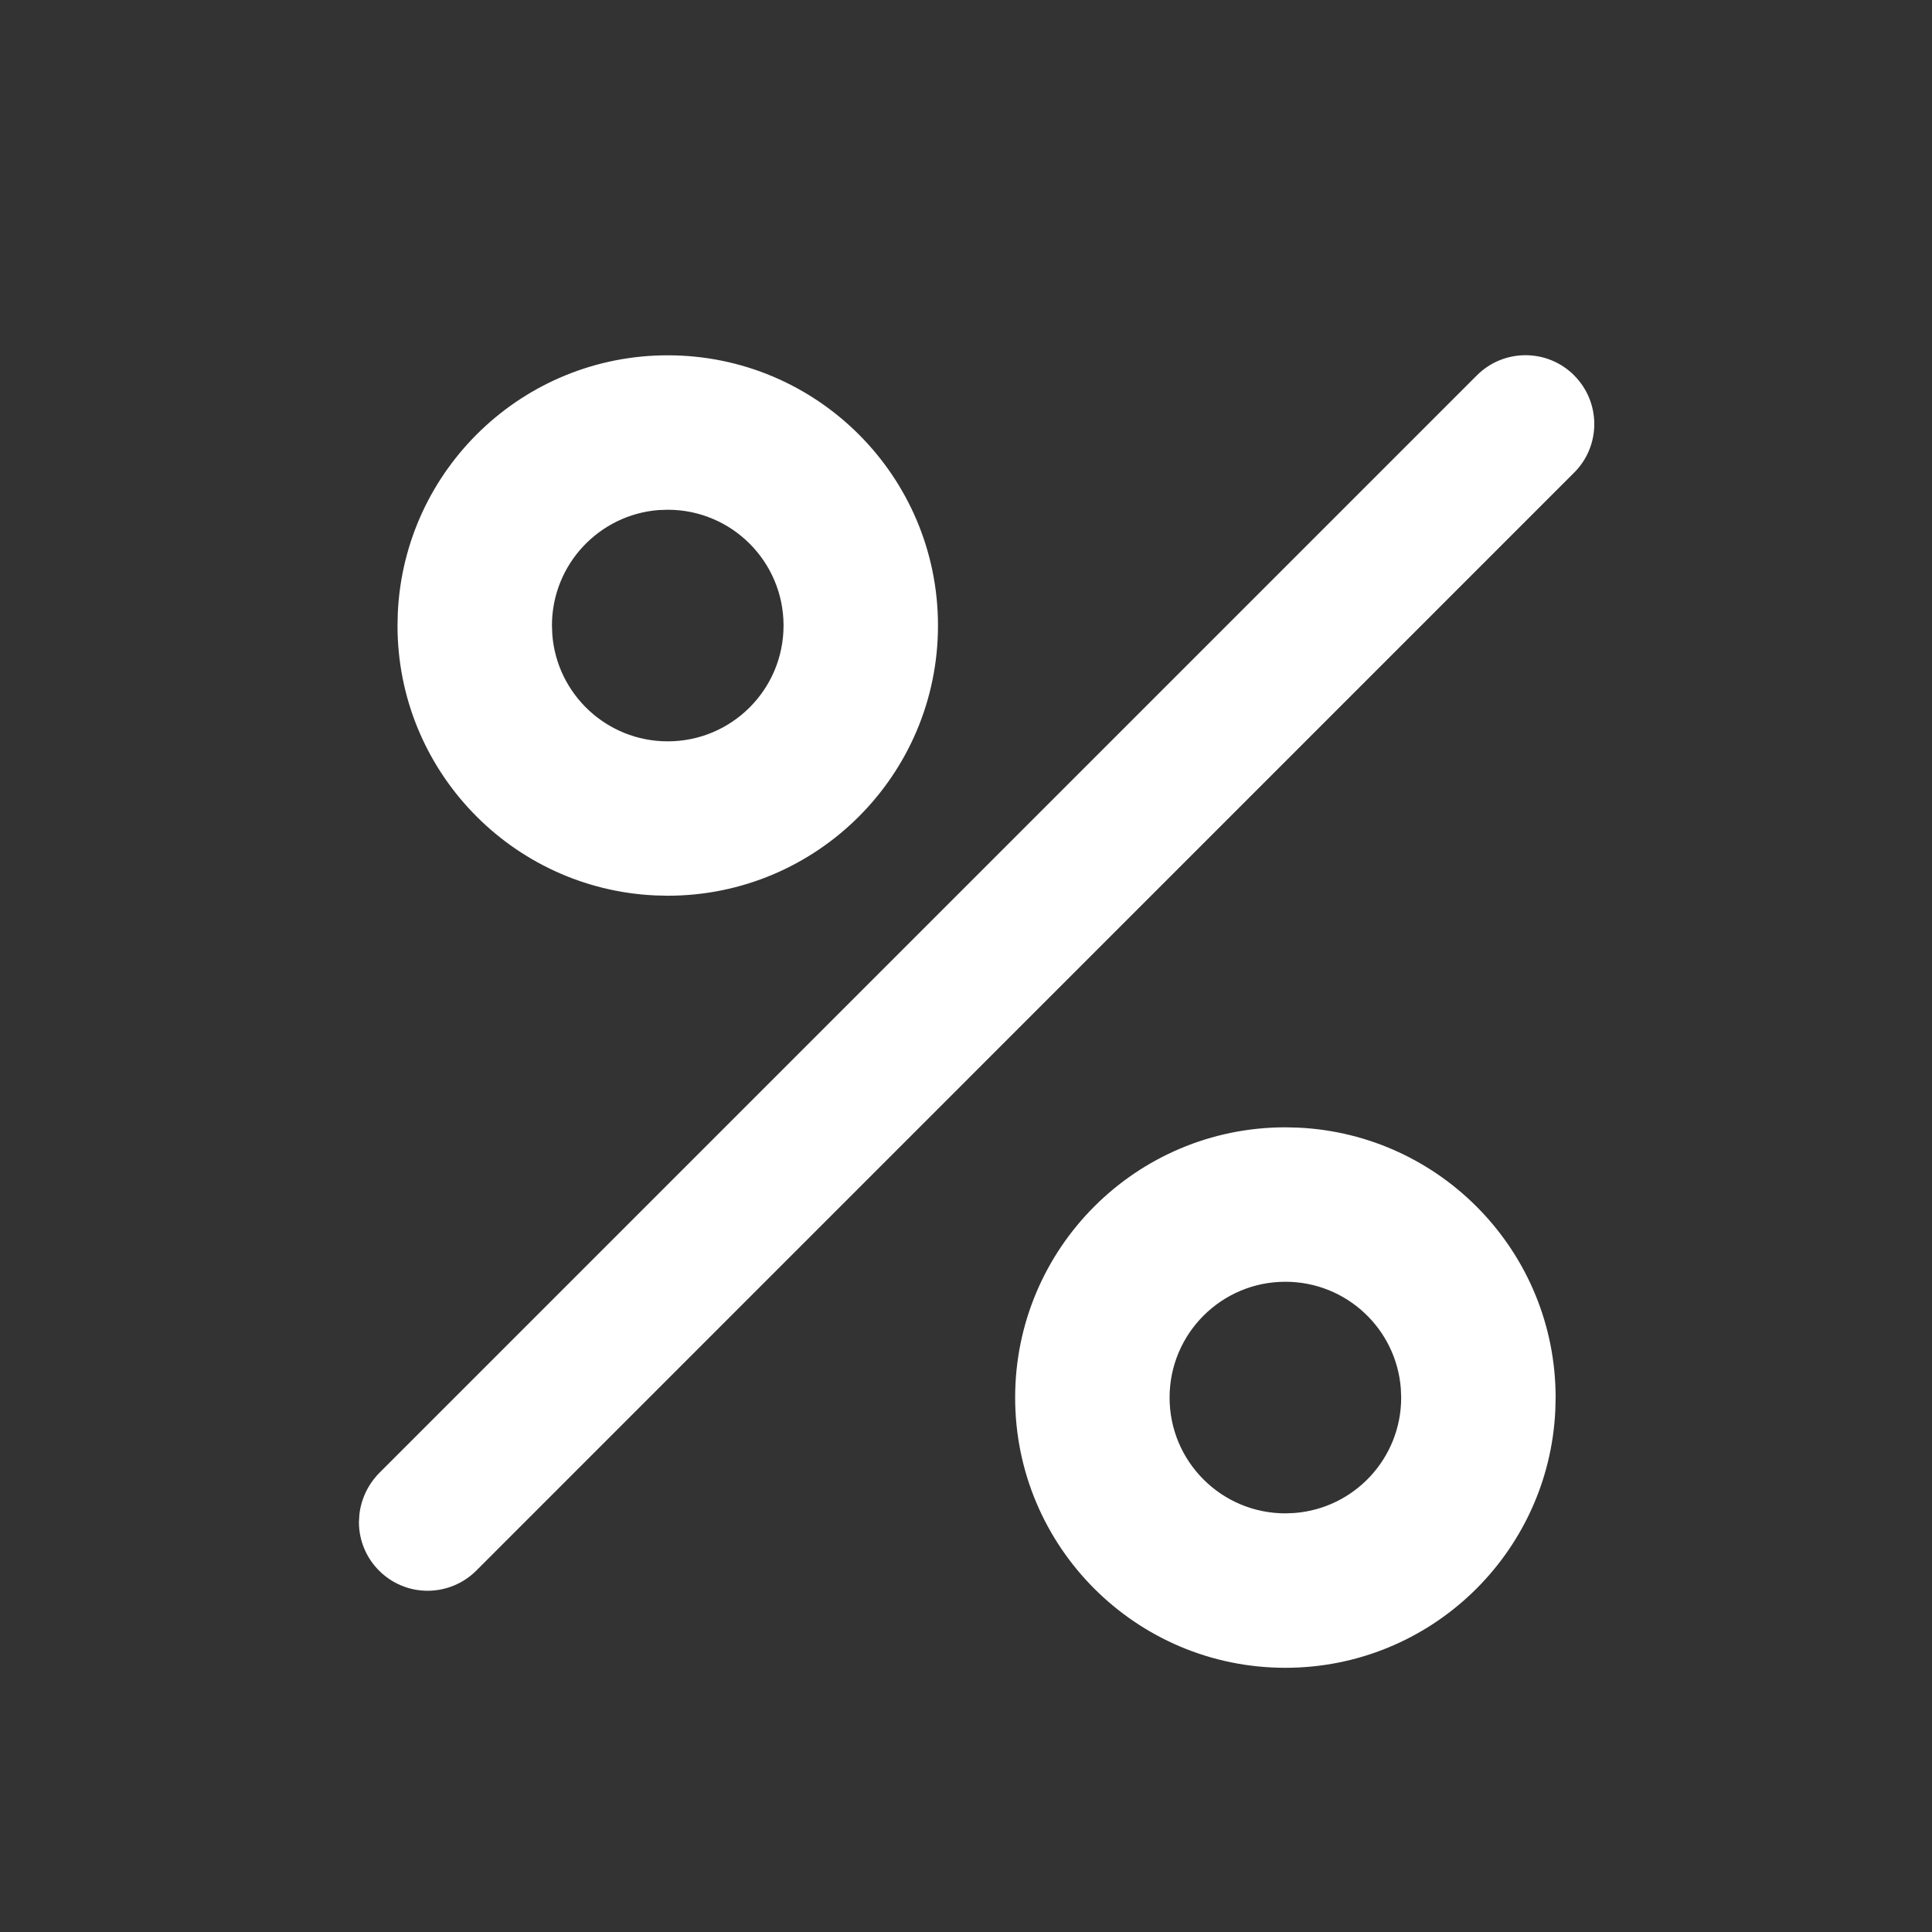 <svg xmlns="http://www.w3.org/2000/svg" width="32" height="32" viewBox="0 0 32 32">
    <rect x="0" y="0" width="32" height="32" fill="#333333" stroke="none"/>
    <g fill="none" fill-rule="evenodd">
        <g>
            <g>
                <g>
                    <g>
                        <path fill="#FFF" d="M20.46 17.902l.21.005c2.375.11 4.266 2.07 4.266 4.471l-.005.21c-.11 2.375-2.07 4.266-4.471 4.266-2.472 0-4.476-2.004-4.476-4.476s2.004-4.476 4.476-4.476zm3.173-12.456c.445-.444 1.166-.443 1.61.001v.001c.445.446.444 1.167 0 1.61L7.059 25.244c-.214.214-.505.334-.808.334-.628-.001-1.137-.512-1.136-1.14l.008-.128c.03-.255.144-.493.324-.678zM20.46 20.46c-1.06 0-1.918.859-1.918 1.918 0 1.06.859 1.918 1.918 1.918l.15-.006c.99-.076 1.768-.903 1.768-1.912l-.006-.15c-.076-.99-.903-1.768-1.912-1.768zM10.23 5.115c2.472 0 4.476 2.004 4.476 4.476 0 2.471-2.004 4.475-4.476 4.475l-.21-.005c-2.375-.11-4.266-2.07-4.266-4.47l.005-.211c.11-2.374 2.07-4.265 4.471-4.265zm0 2.558l-.15.005c-.99.077-1.768.904-1.768 1.913l.006.15c.076.989.903 1.768 1.912 1.768 1.06 0 1.918-.859 1.918-1.918 0-1.06-.859-1.918-1.918-1.918z" transform="translate(-682 -661) translate(523 639) translate(137.06) translate(22.77 22.77)"/>
                    </g>
                </g>
            </g>
        </g>
    </g>
</svg>
